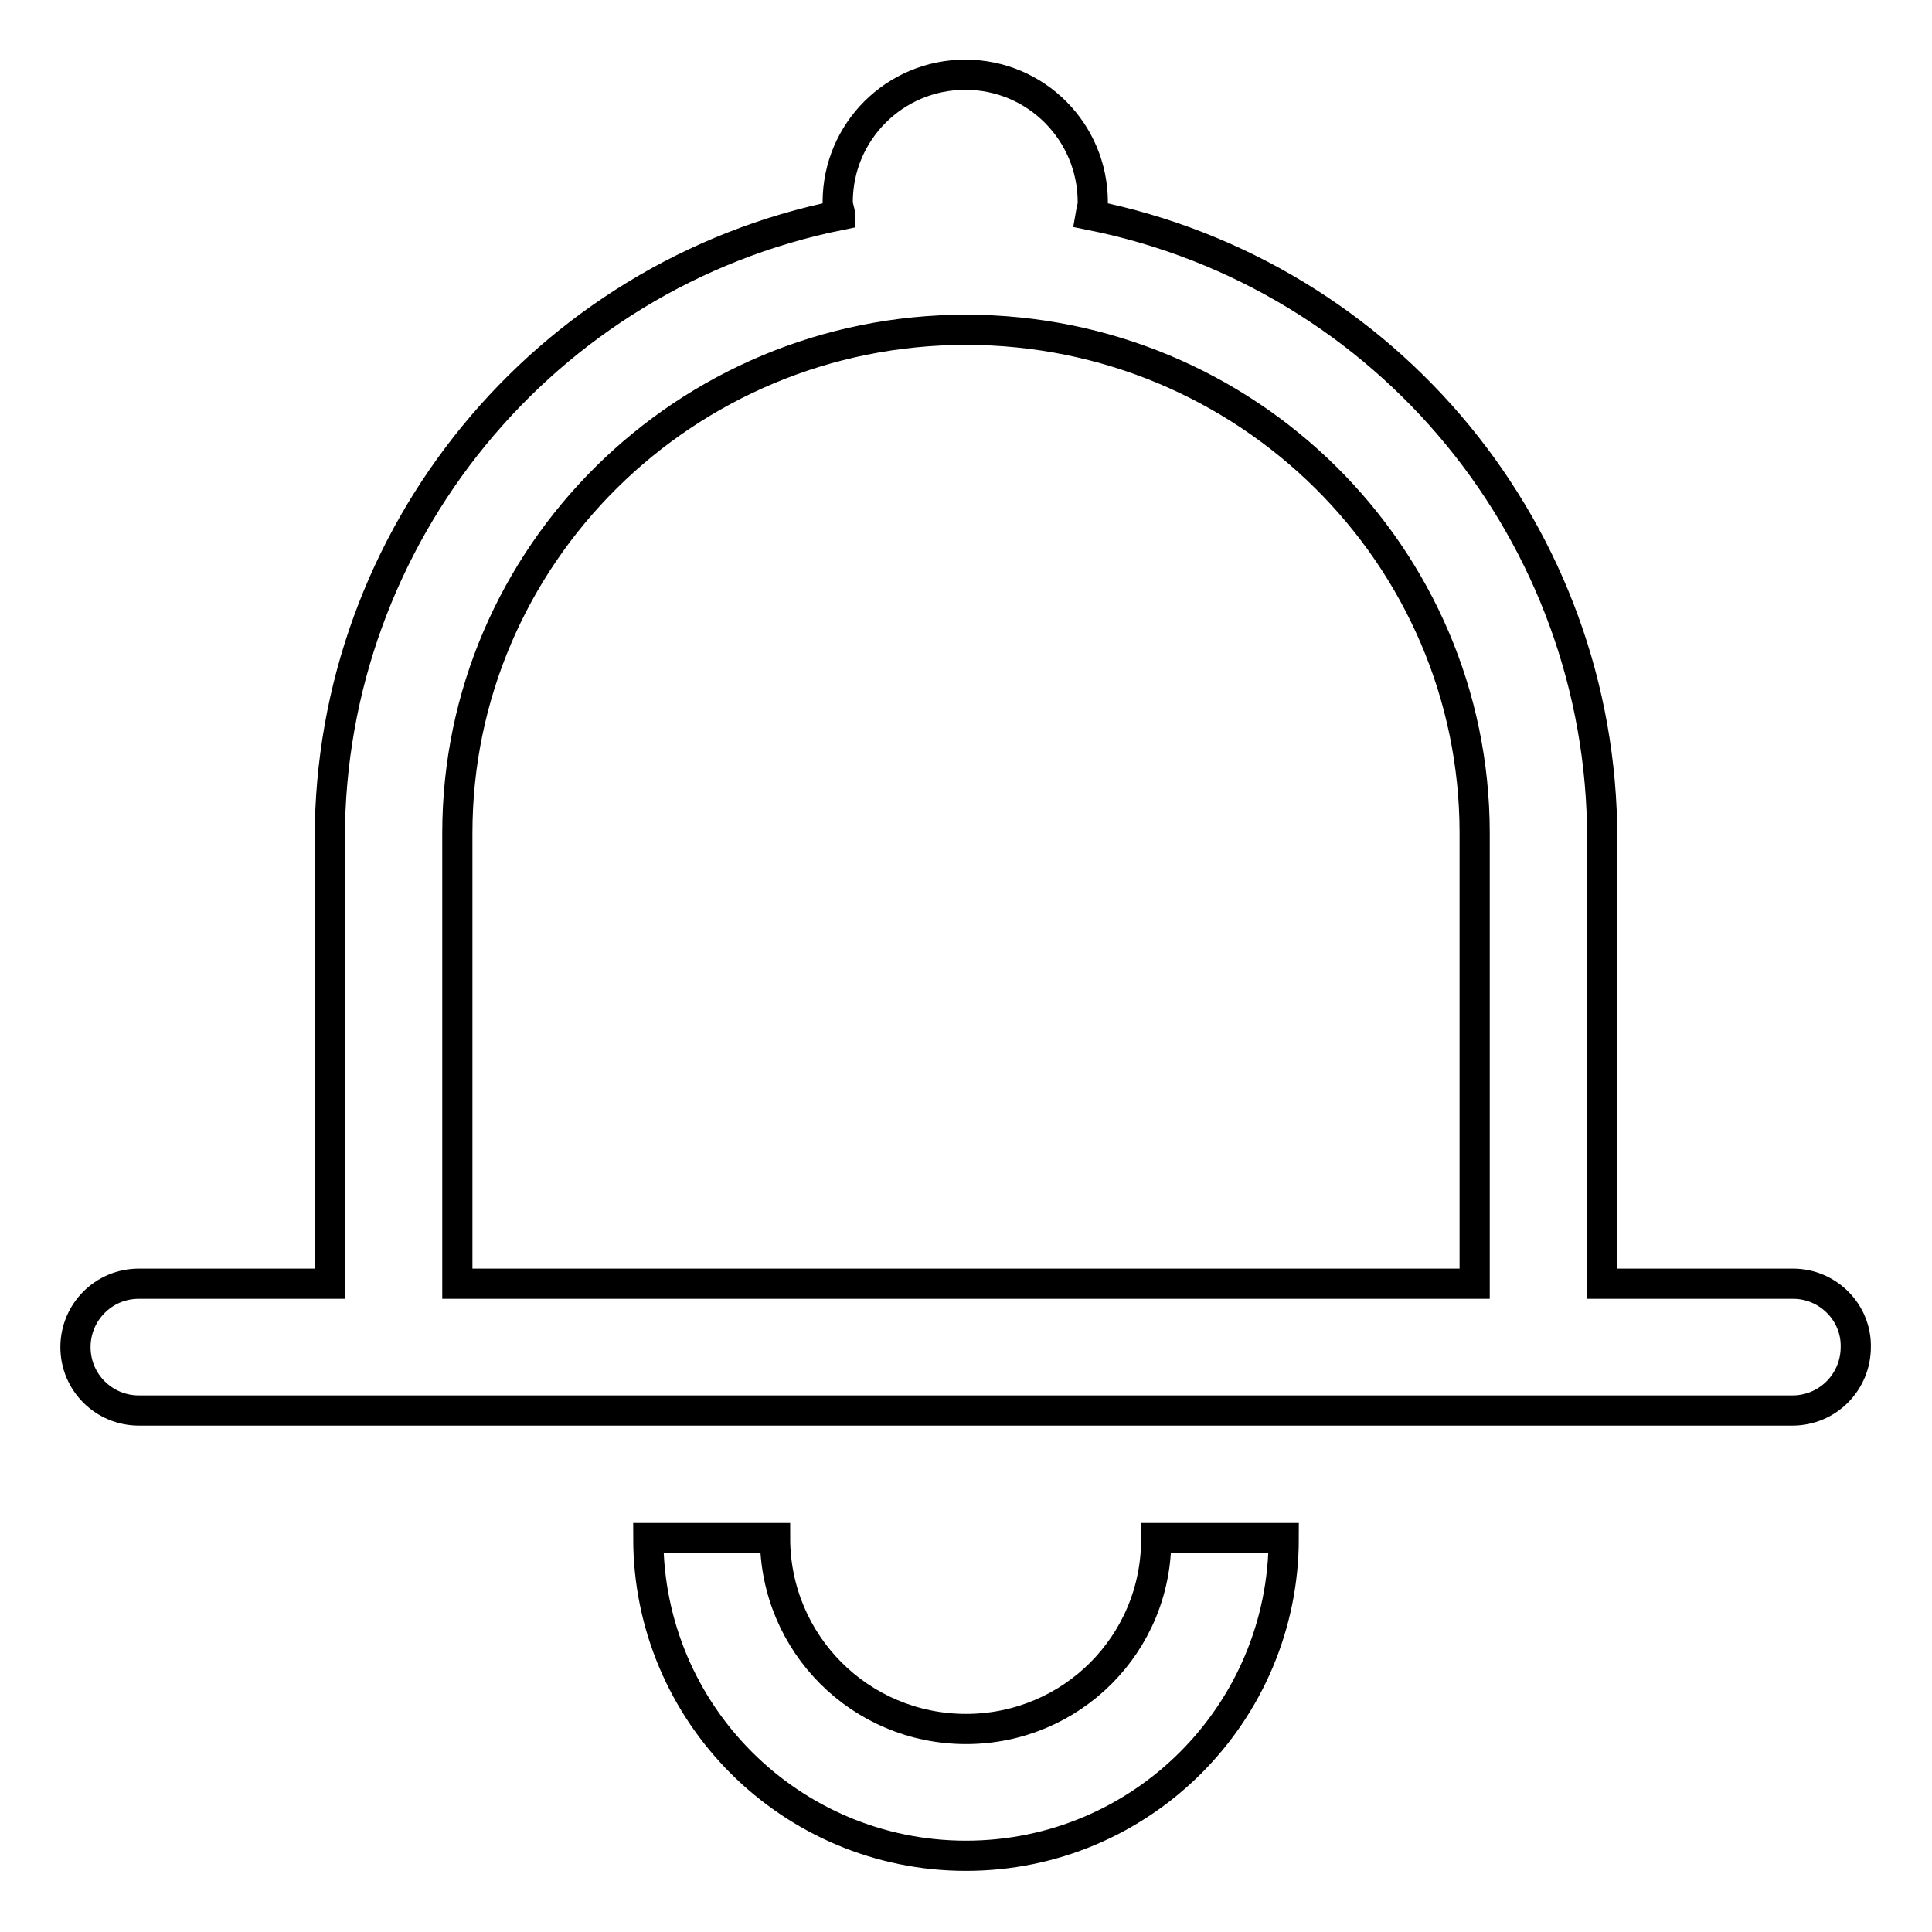 <?xml version="1.0" encoding="utf-8"?>
<!-- Svg Vector Icons : http://www.onlinewebfonts.com/icon -->
<!DOCTYPE svg PUBLIC "-//W3C//DTD SVG 1.1//EN" "http://www.w3.org/Graphics/SVG/1.1/DTD/svg11.dtd">
<svg version="1.1" xmlns="http://www.w3.org/2000/svg" xmlns:xlink="http://www.w3.org/1999/xlink" x="0px" y="0px" viewBox="0 0 256 256" enable-background="new 0 0 256 256" xml:space="preserve">
<g> <path stroke-width="4" fill-opacity="0" stroke="#000000"  d="M237.6,170.1h-25.3v-59c0-40.2-28.4-74.7-67.8-82.6c0.1-0.6,0.3-1.1,0.3-1.7c0-9.3-7.5-16.9-16.9-16.9 c-9.3,0-16.9,7.5-16.9,16.9c0,0.6,0.3,1.1,0.3,1.7C72.1,36.4,43.7,71,43.7,111.1v59H18.4c-4.7,0-8.4,3.8-8.4,8.4 c0,4.7,3.8,8.4,8.4,8.4h219.1c4.7,0,8.4-3.8,8.4-8.4C246,173.9,242.2,170.1,237.6,170.1z M60.6,170.1v-59.7 c0-36.8,30.2-66.7,67.4-66.7c37.2,0,67.4,29.9,67.4,66.7v59.7H60.6z M128,229.1c-14,0-25.3-11.3-25.3-25.3H85.9 c0,23.3,18.9,42.1,42.1,42.1c23.3,0,42.1-18.9,42.1-42.1h-16.9C153.3,217.8,142,229.1,128,229.1z"/></g>
</svg>